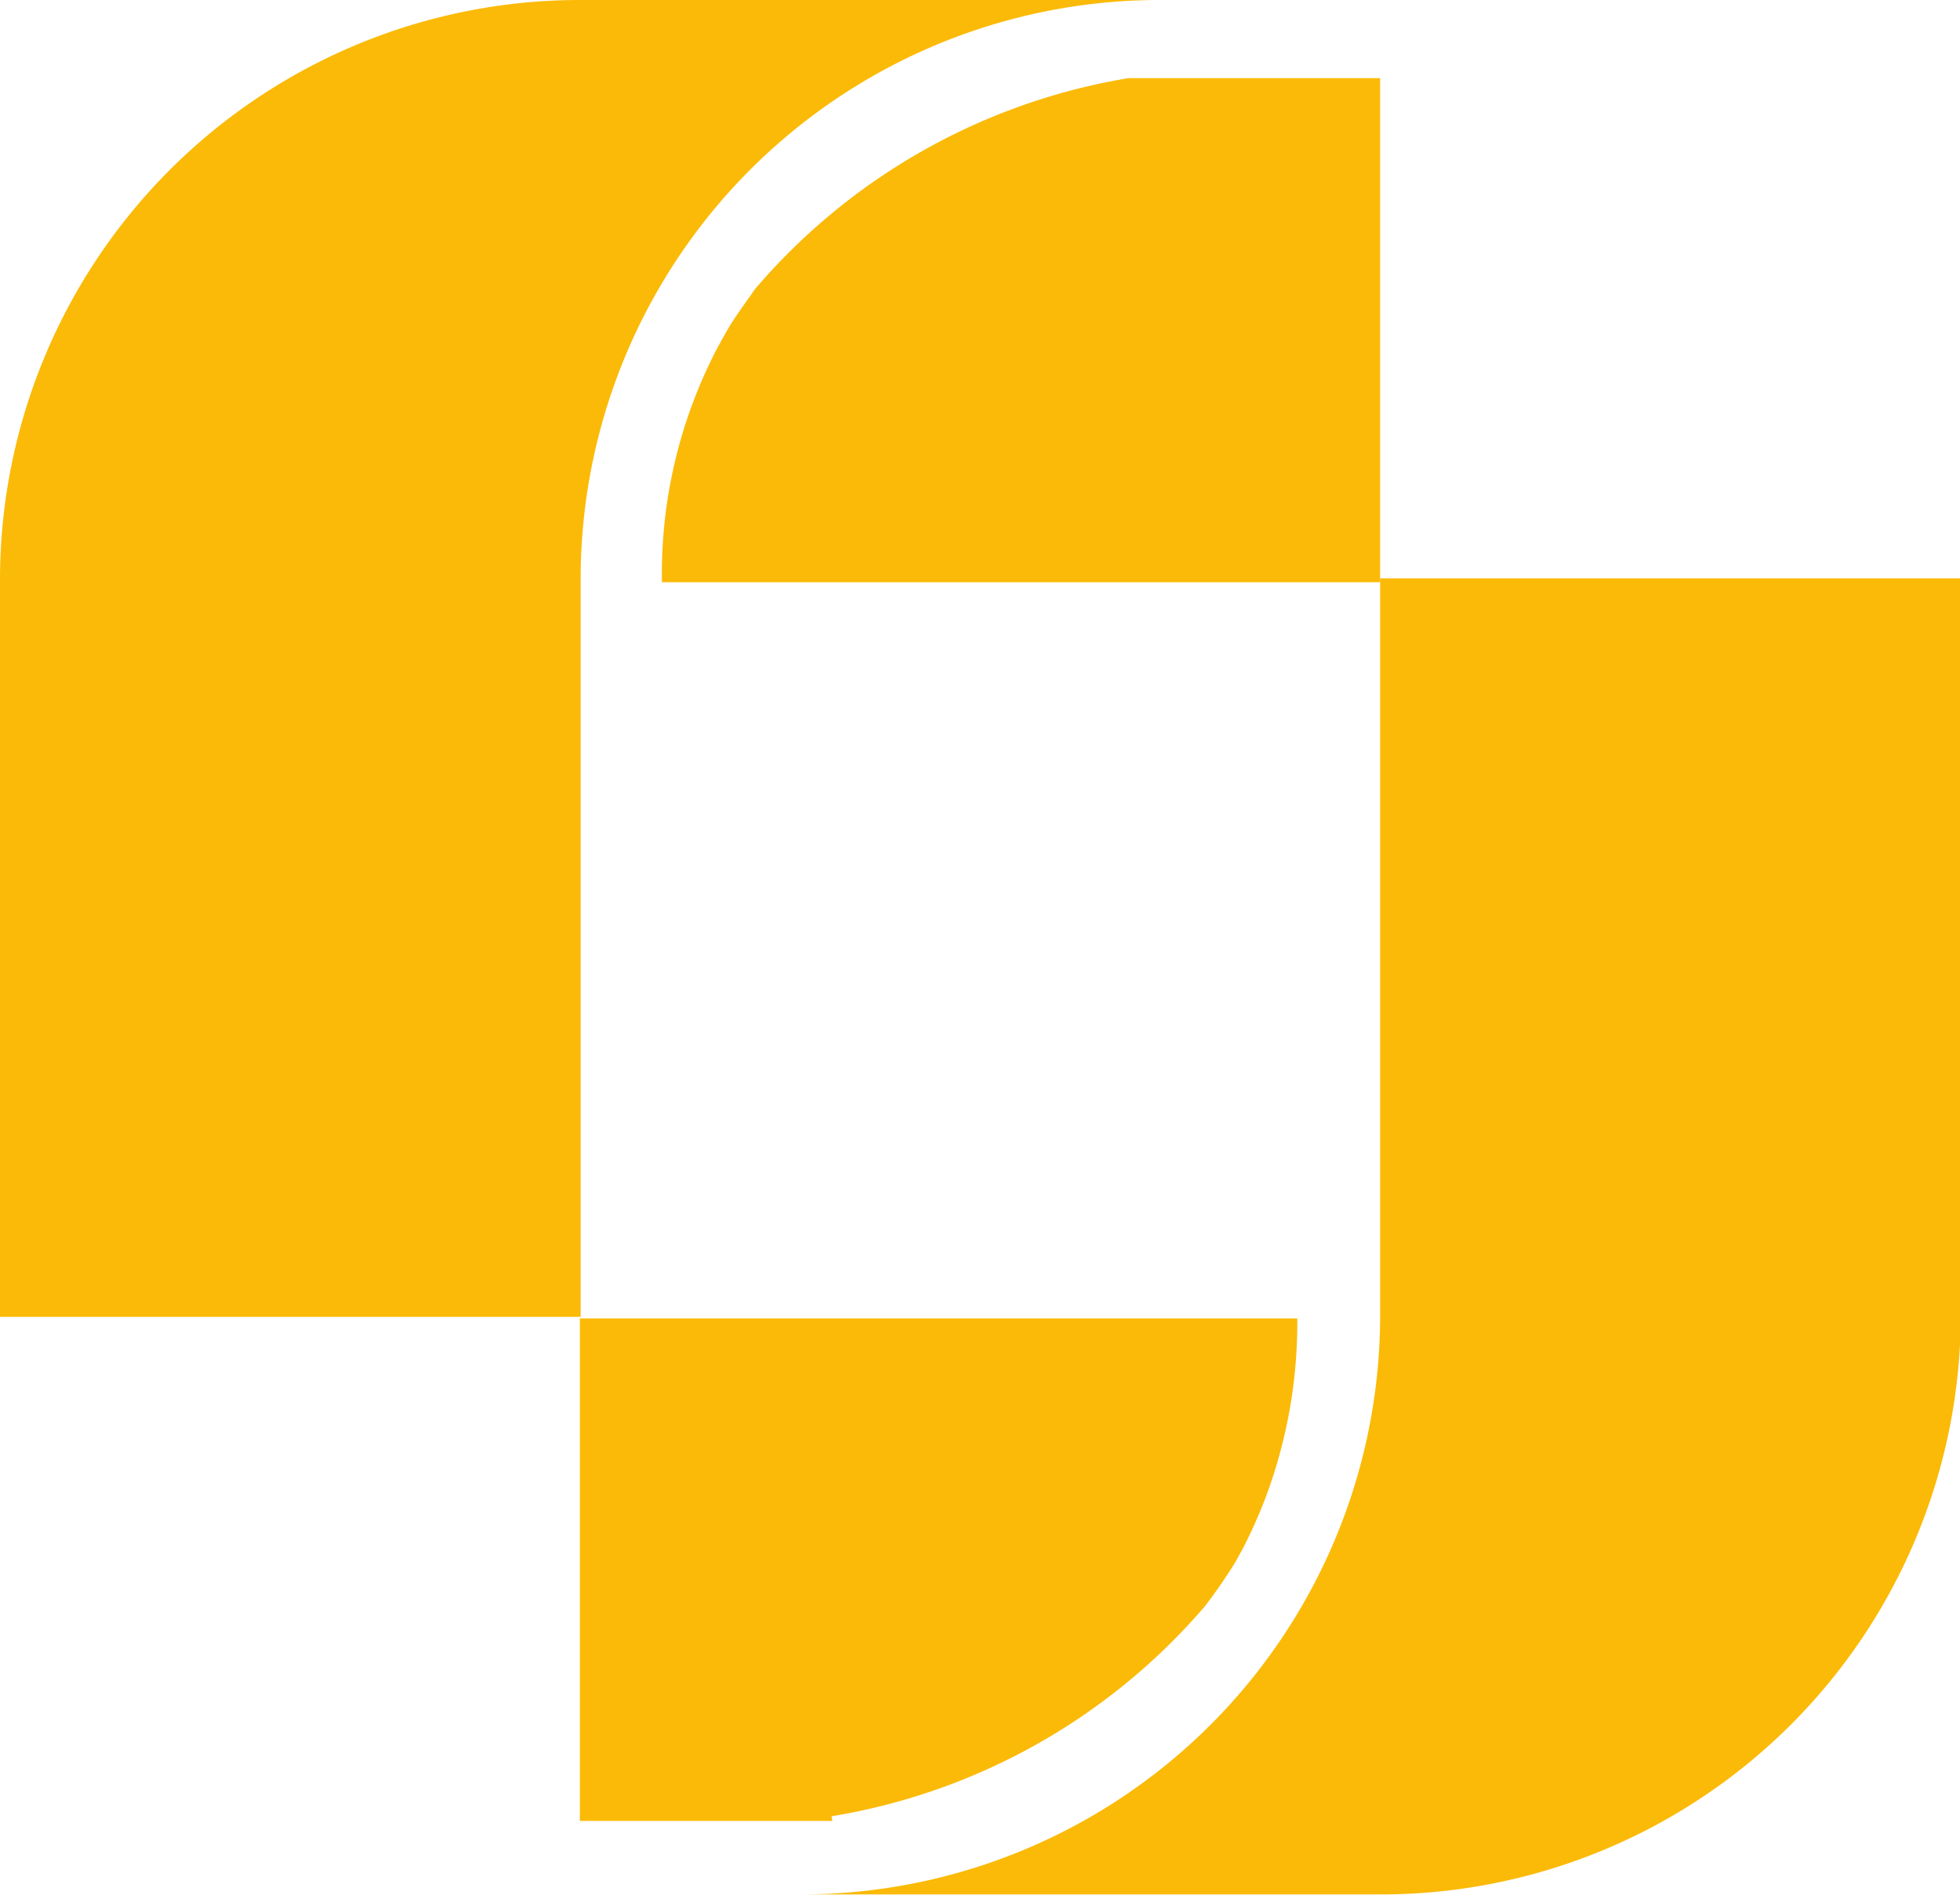 <svg xmlns="http://www.w3.org/2000/svg" viewBox="0 0 25.08 24.25"><title>logo_jaune</title><path d="M10.64,23.24a8,8,0,0,0,4.78-2.69A6.82,6.82,0,0,0,15.8,20l.1-.18a6.21,6.21,0,0,0,.31-.7,6.37,6.37,0,0,0,.39-2.25H7.42v6.43h2.84l.39,0" style="fill:#fbba07"/><path d="M25.08,16.85V7.4H17.66v9.44h0a7.41,7.41,0,0,1-7.43,7.4h7.43a7.42,7.42,0,0,0,7.43-7.4h0Z" style="fill:#fbba07"/><path d="M14.44,1A8,8,0,0,0,9.66,3.7c-.13.19-.27.37-.38.57l-.1.18a6.24,6.24,0,0,0-.71,3h9.19V1H14.83c-.13,0-.26,0-.39,0" style="fill:#fbba07"/><path d="M0,7.4v9.45H7.43V7.4h0A7.41,7.41,0,0,1,14.86,0H7.43A7.42,7.42,0,0,0,0,7.4H0Z" style="fill:#fbba07"/><polygon points="10.26 23.28 7.42 23.28 10.22 23.28 10.26 23.28" style="fill:#fbba07"/><path d="M15.9,19.8l-.1.18Z" style="fill:#fbba07"/></svg>